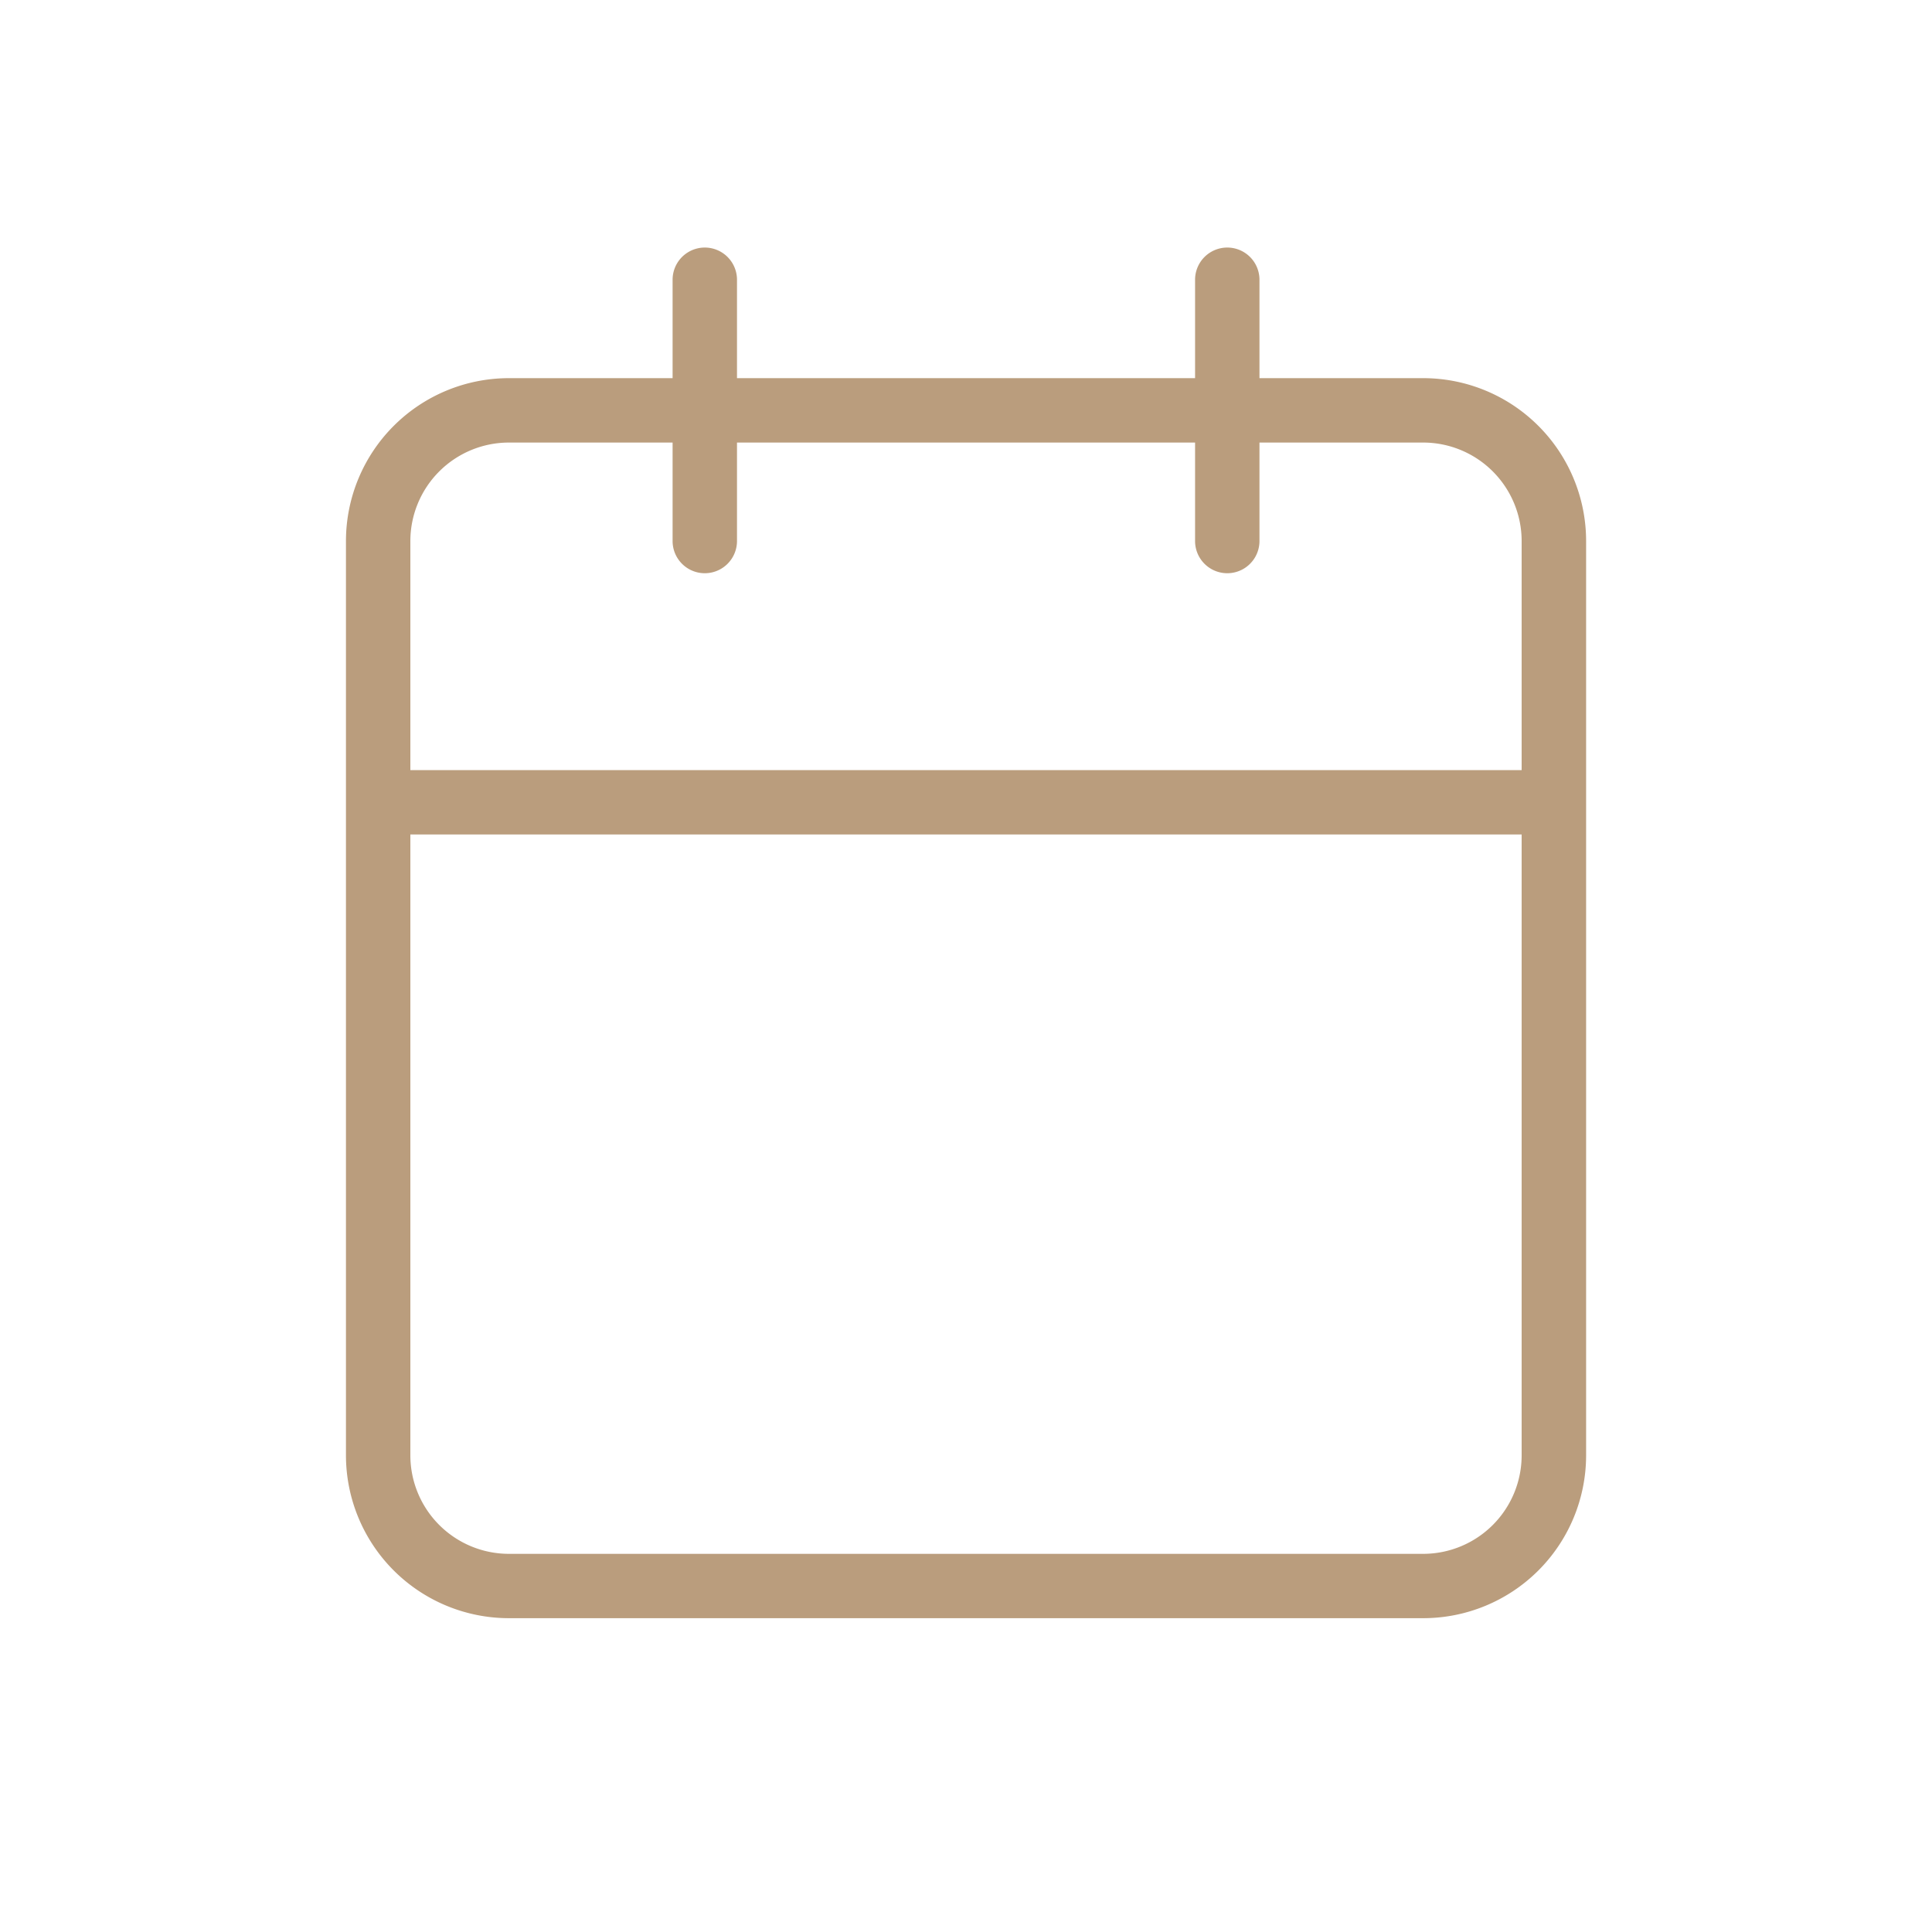 <svg xmlns="http://www.w3.org/2000/svg" width="30" height="30" viewBox="0 0 30 30"><defs><clipPath id="clip-path"><path id="Rectangle_13842" data-name="Rectangle 13842" fill="none" d="M0 0h19.256v21.284H0z"/></clipPath></defs><g id="calendar" transform="translate(-850 -1739)"><path id="Rectangle_13841" data-name="Rectangle 13841" transform="translate(850 1739)" fill="none" d="M0 0h30v30H0z"/><g id="Group_40942" data-name="Group 40942" transform="translate(855.372 1742.844)"><g id="Group_40941" data-name="Group 40941" clip-path="url(#clip-path)"><path id="Path_54153" data-name="Path 54153" d="M16.728 2.028h-2.543V.5a.5.5 0 00-1 0v1.528H6.072V.5a.5.5 0 00-1 0v1.528H2.529A2.531 2.531 0 000 4.556v14.2a2.531 2.531 0 002.529 2.527h14.2a2.53 2.53 0 002.528-2.527v-14.2a2.53 2.53 0 00-2.528-2.528m-14.2 1h2.543v1.529a.5.5 0 001 0V3.028h7.113v1.529a.5.5 0 001 0V3.028h2.543a1.53 1.53 0 011.528 1.528v3.558H1V4.556a1.531 1.531 0 011.529-1.528m14.2 17.256h-14.2A1.531 1.531 0 011 18.756V9.114h17.256v9.643a1.53 1.53 0 01-1.528 1.527" fill="#ba9d7d"/></g></g></g></svg>